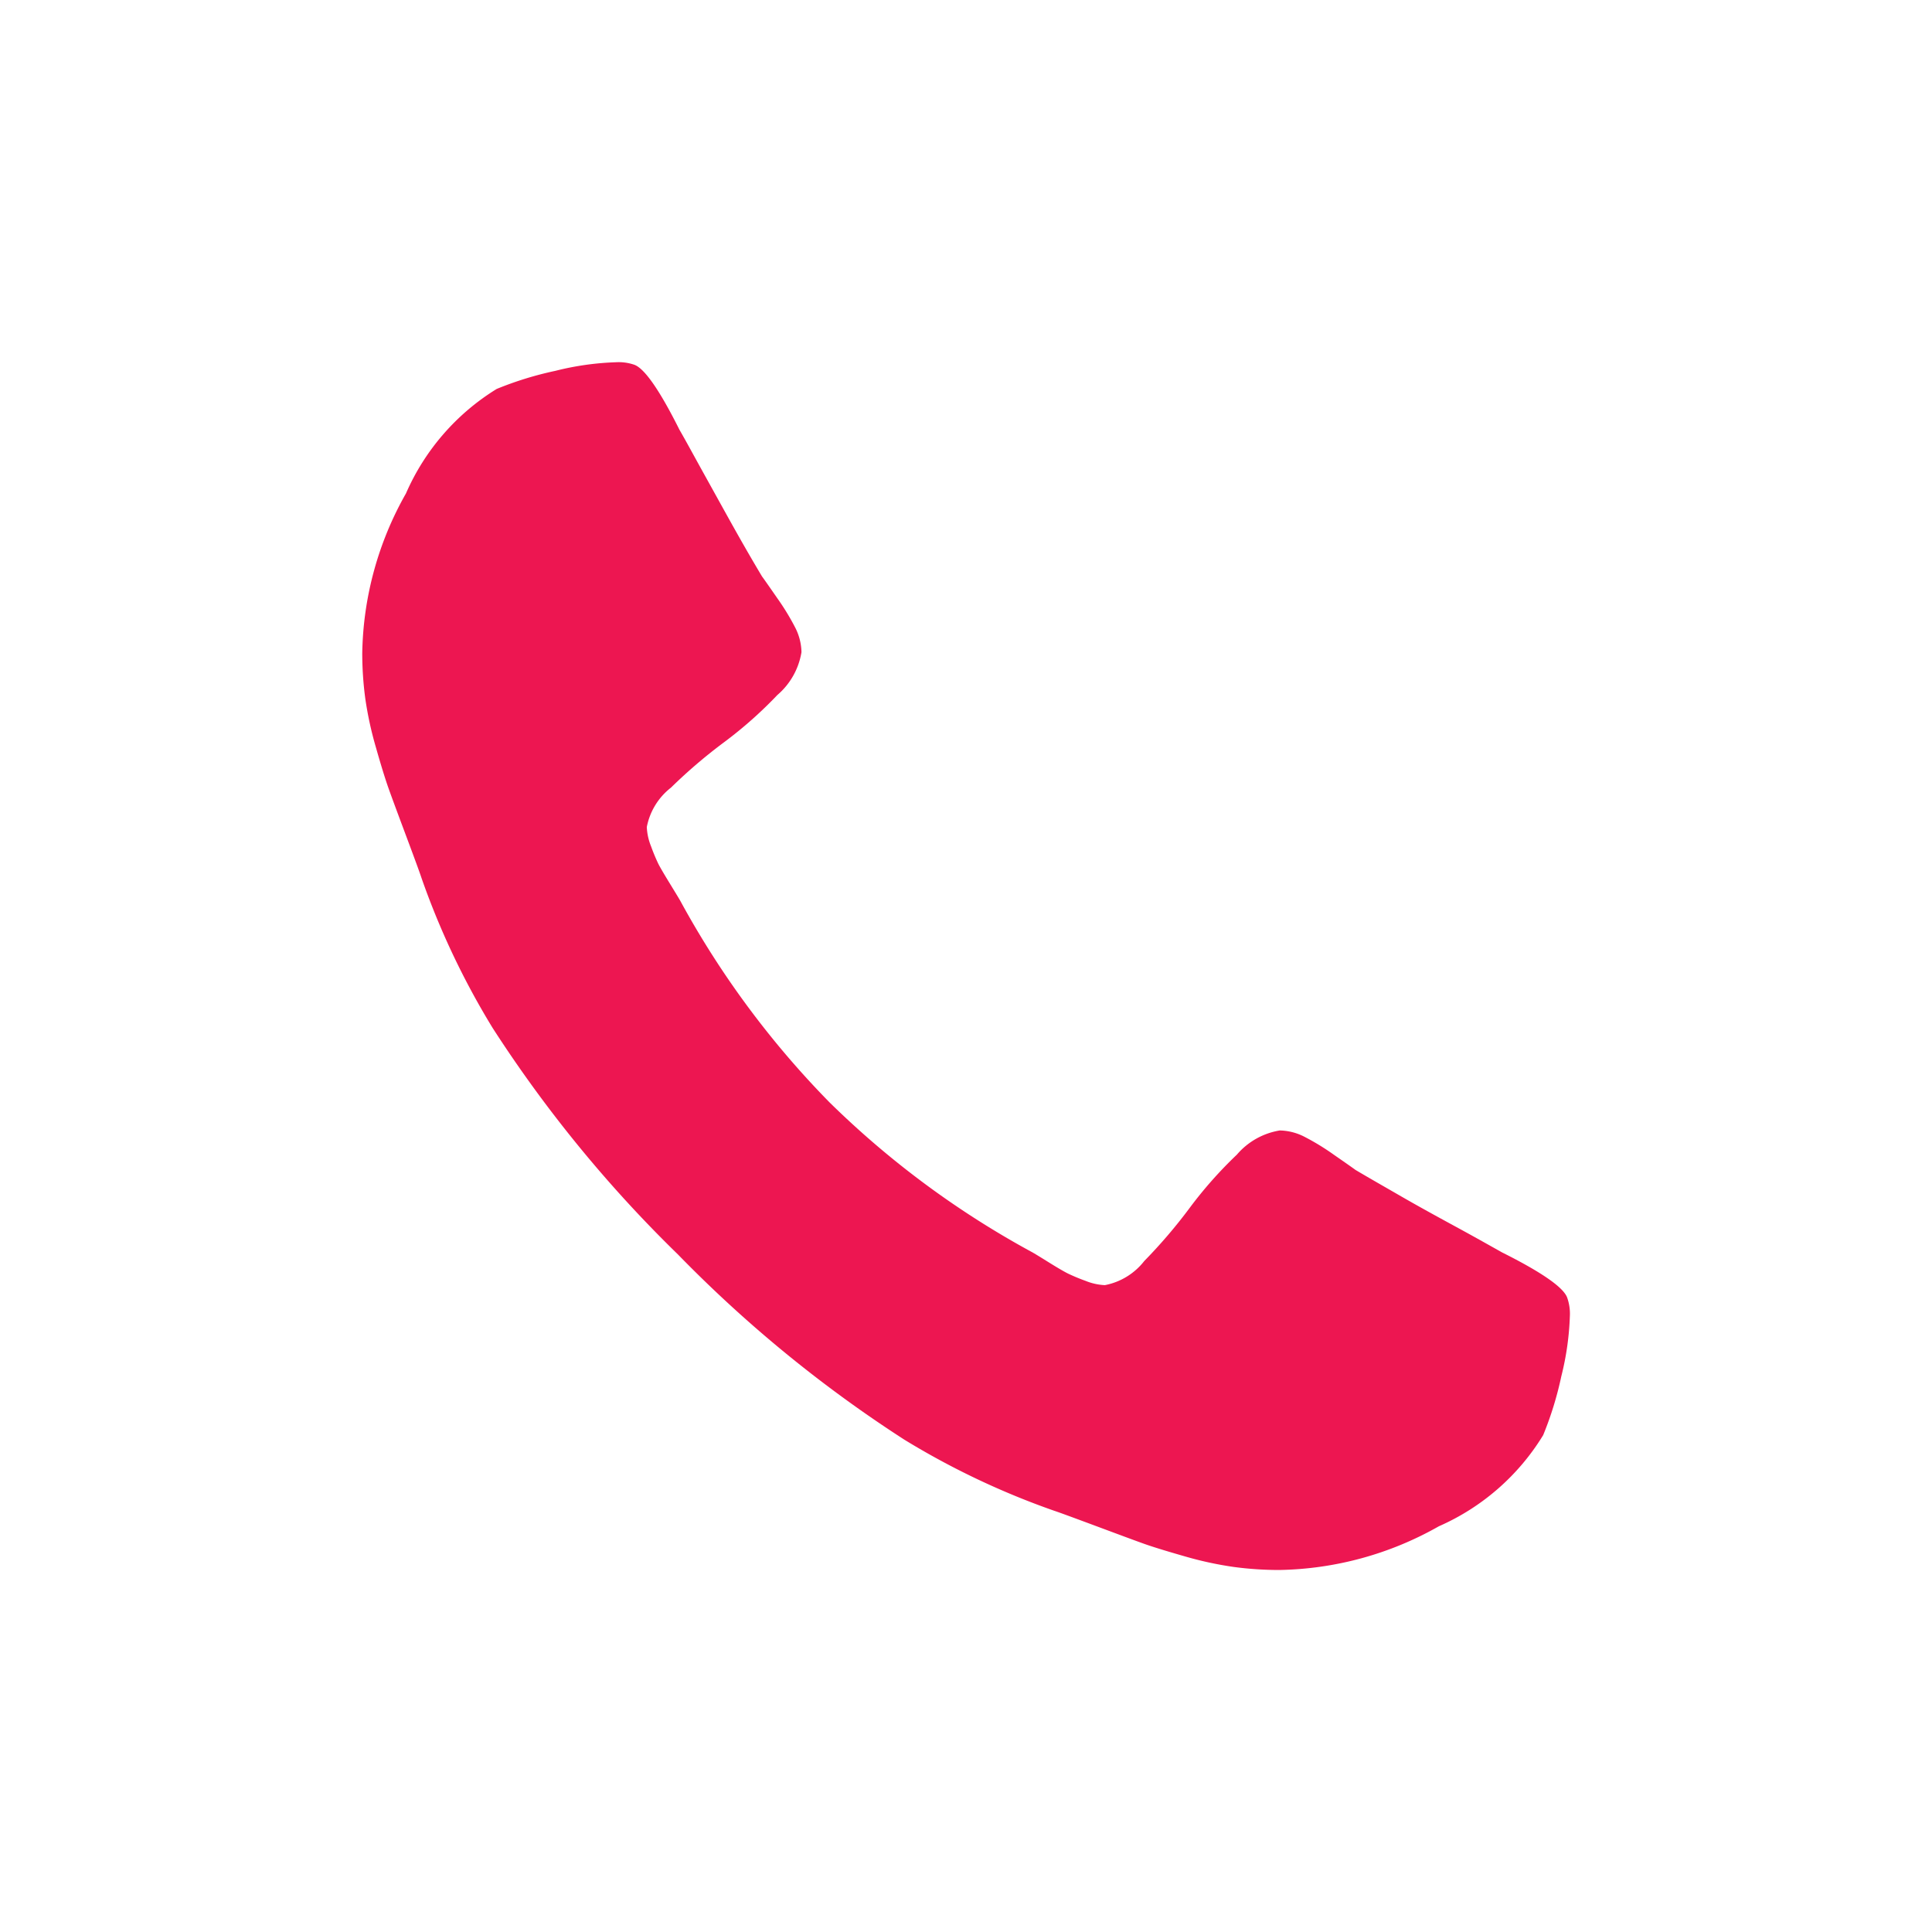 <svg xmlns="http://www.w3.org/2000/svg" width="32" height="32" viewBox="0 0 32 32">
  <g id="Group_1626" data-name="Group 1626" transform="translate(-162 -1536.996)">
    <path id="Path_508" data-name="Path 508" d="M32,32H0V0H32V32Z" transform="translate(162 1536.996)" fill="#fff" opacity="0"/>
    <path id="Path_512" data-name="Path 512" d="M10.2,6a4.7,4.7,0,0,0-1,.142,5.677,5.677,0,0,0-.973.3A3.827,3.827,0,0,0,6.724,8.173,5.533,5.533,0,0,0,6,10.815a5.665,5.665,0,0,0,.05.753,5.874,5.874,0,0,0,.178.817c.085.3.154.521.206.668s.146.4.291.788.227.611.256.7a12.931,12.931,0,0,0,1.179,2.486,21.506,21.506,0,0,0,3.068,3.75,21.512,21.512,0,0,0,3.75,3.068,12.939,12.939,0,0,0,2.486,1.179c.085.028.313.112.7.256s.639.238.788.291.372.121.668.206a5.87,5.87,0,0,0,.817.177,5.664,5.664,0,0,0,.753.05,5.533,5.533,0,0,0,2.642-.724A3.826,3.826,0,0,0,25.56,23.77a5.671,5.671,0,0,0,.3-.973,4.705,4.705,0,0,0,.142-1,.8.8,0,0,0-.043-.3c-.057-.17-.42-.423-1.08-.753-.178-.1-.436-.246-.767-.426s-.628-.343-.9-.5-.524-.3-.76-.44c-.038-.028-.157-.112-.355-.249a3.982,3.982,0,0,0-.5-.305.93.93,0,0,0-.4-.1,1.185,1.185,0,0,0-.71.4,6.948,6.948,0,0,0-.781.881,8.578,8.578,0,0,1-.753.881,1.087,1.087,0,0,1-.653.4.966.966,0,0,1-.32-.071,3.135,3.135,0,0,1-.291-.121c-.066-.033-.181-.1-.341-.2s-.251-.154-.27-.163a14.979,14.979,0,0,1-3.338-2.472,14.979,14.979,0,0,1-2.472-3.338c-.01-.019-.065-.11-.163-.27s-.166-.275-.2-.341a3.136,3.136,0,0,1-.121-.291.968.968,0,0,1-.071-.32,1.087,1.087,0,0,1,.4-.653,8.579,8.579,0,0,1,.881-.753,6.948,6.948,0,0,0,.881-.781,1.185,1.185,0,0,0,.4-.71.93.93,0,0,0-.1-.4,4,4,0,0,0-.305-.5c-.134-.194-.22-.316-.249-.355-.142-.237-.29-.493-.44-.76s-.32-.576-.5-.9-.323-.59-.426-.767c-.33-.66-.583-1.023-.753-1.08A.8.8,0,0,0,10.2,6Z" transform="translate(162 1536.996)" fill="#ed1651"/>
  </g>
</svg>
